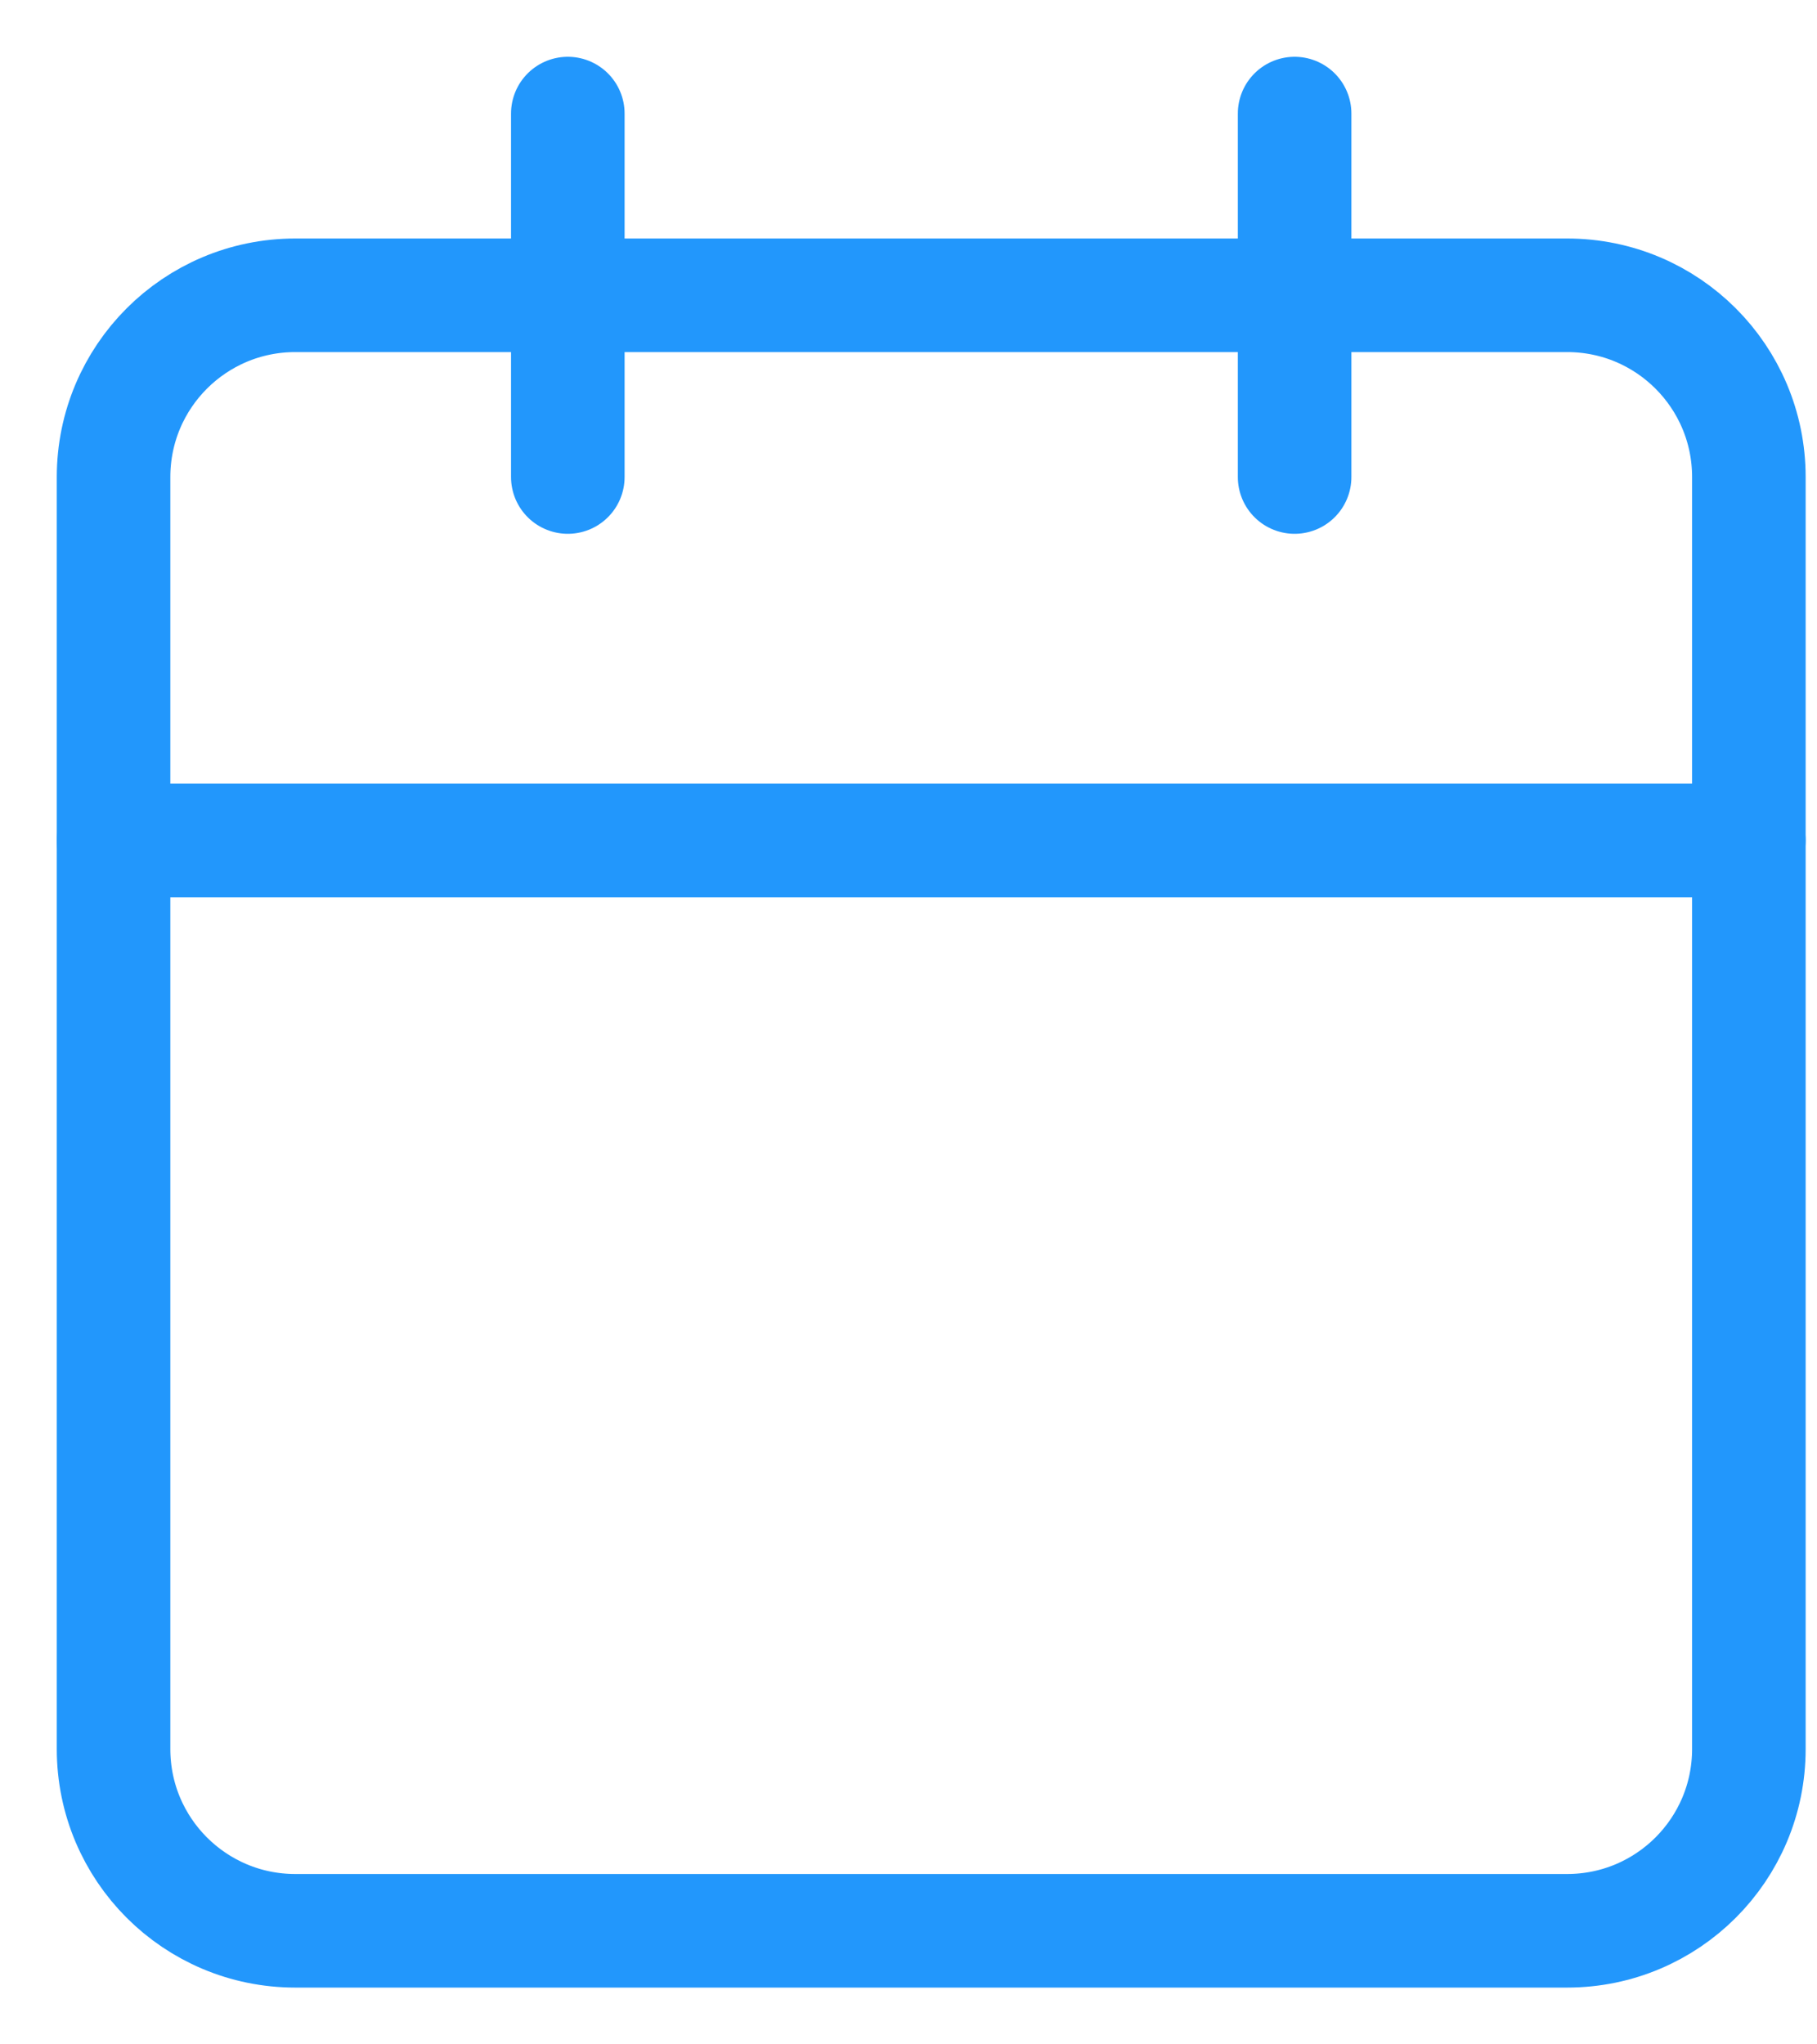 <svg width="16" height="18" viewBox="0 0 16 18" fill="none" xmlns="http://www.w3.org/2000/svg">
<path d="M13.8 2.6H2.6C1.716 2.6 1 3.316 1 4.2V15.4C1 16.284 1.716 17 2.6 17H13.8C14.684 17 15.4 16.284 15.4 15.4V4.2C15.4 3.316 14.684 2.6 13.8 2.6Z" stroke="#2297FC" stroke-linecap="round" stroke-linejoin="round"/>
<path d="M11.4 1V4.2" stroke="#2297FC" stroke-linecap="round" stroke-linejoin="round"/>
<path d="M5 1V4.2" stroke="#2297FC" stroke-linecap="round" stroke-linejoin="round"/>
<path d="M1 7.4H15.4" stroke="#2297FC" stroke-linecap="round" stroke-linejoin="round"/>
</svg>
